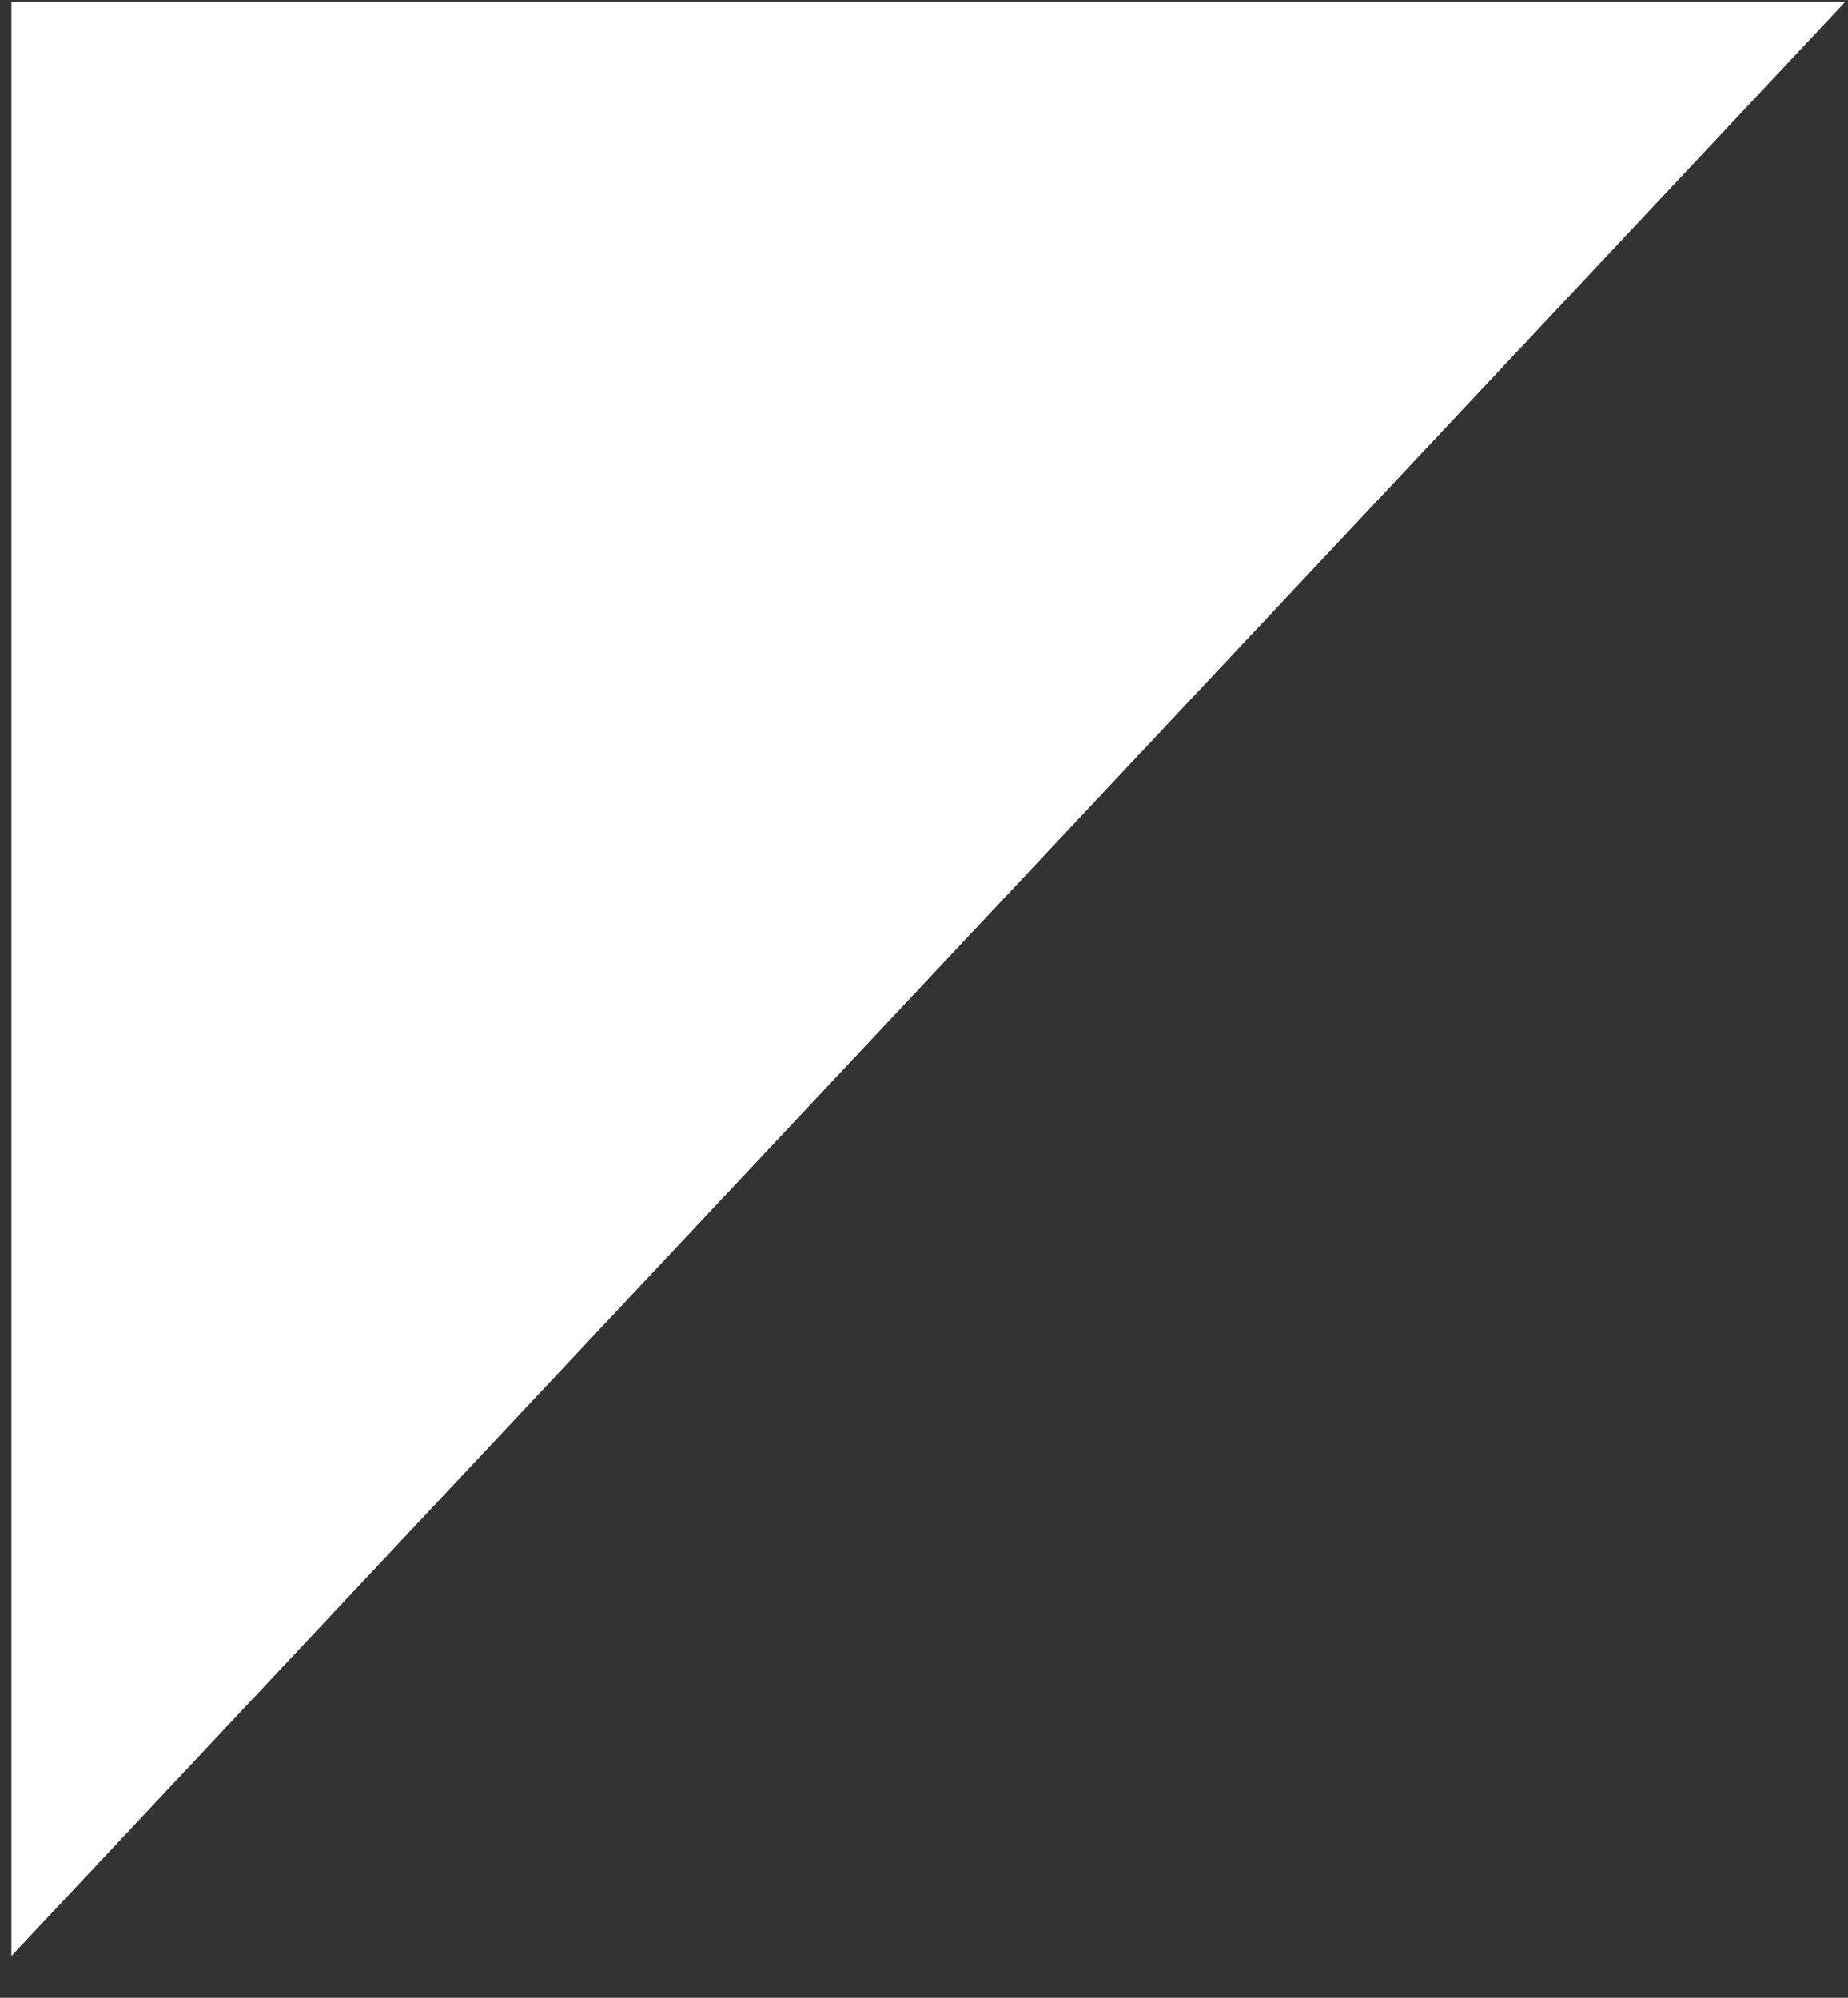 <?xml version="1.0" encoding="UTF-8" standalone="no"?>
<!DOCTYPE svg PUBLIC "-//W3C//DTD SVG 1.1//EN" "http://www.w3.org/Graphics/SVG/1.1/DTD/svg11.dtd">
<svg width="100%" height="100%" viewBox="0 0 37 40" version="1.1" xmlns="http://www.w3.org/2000/svg" xmlns:xlink="http://www.w3.org/1999/xlink" xml:space="preserve" xmlns:serif="http://www.serif.com/" style="fill-rule:evenodd;clip-rule:evenodd;stroke-linejoin:round;stroke-miterlimit:2;">
    <rect x="0" y="0" width="37" height="40" fill="#333333" stroke="none"/>
    <g transform="matrix(1,0,0,1,-2887.34,-443.884)">
        <g transform="matrix(4.167,0,0,4.167,0,0)">
            <g transform="matrix(1,0,0,1,701.773,115.922)">
                <path d="M0,-9.39L-8.812,0L-8.812,-9.39L0,-9.39Z" style="fill:white;fill-rule:nonzero;"/>
            </g>
        </g>
    </g>
</svg>
